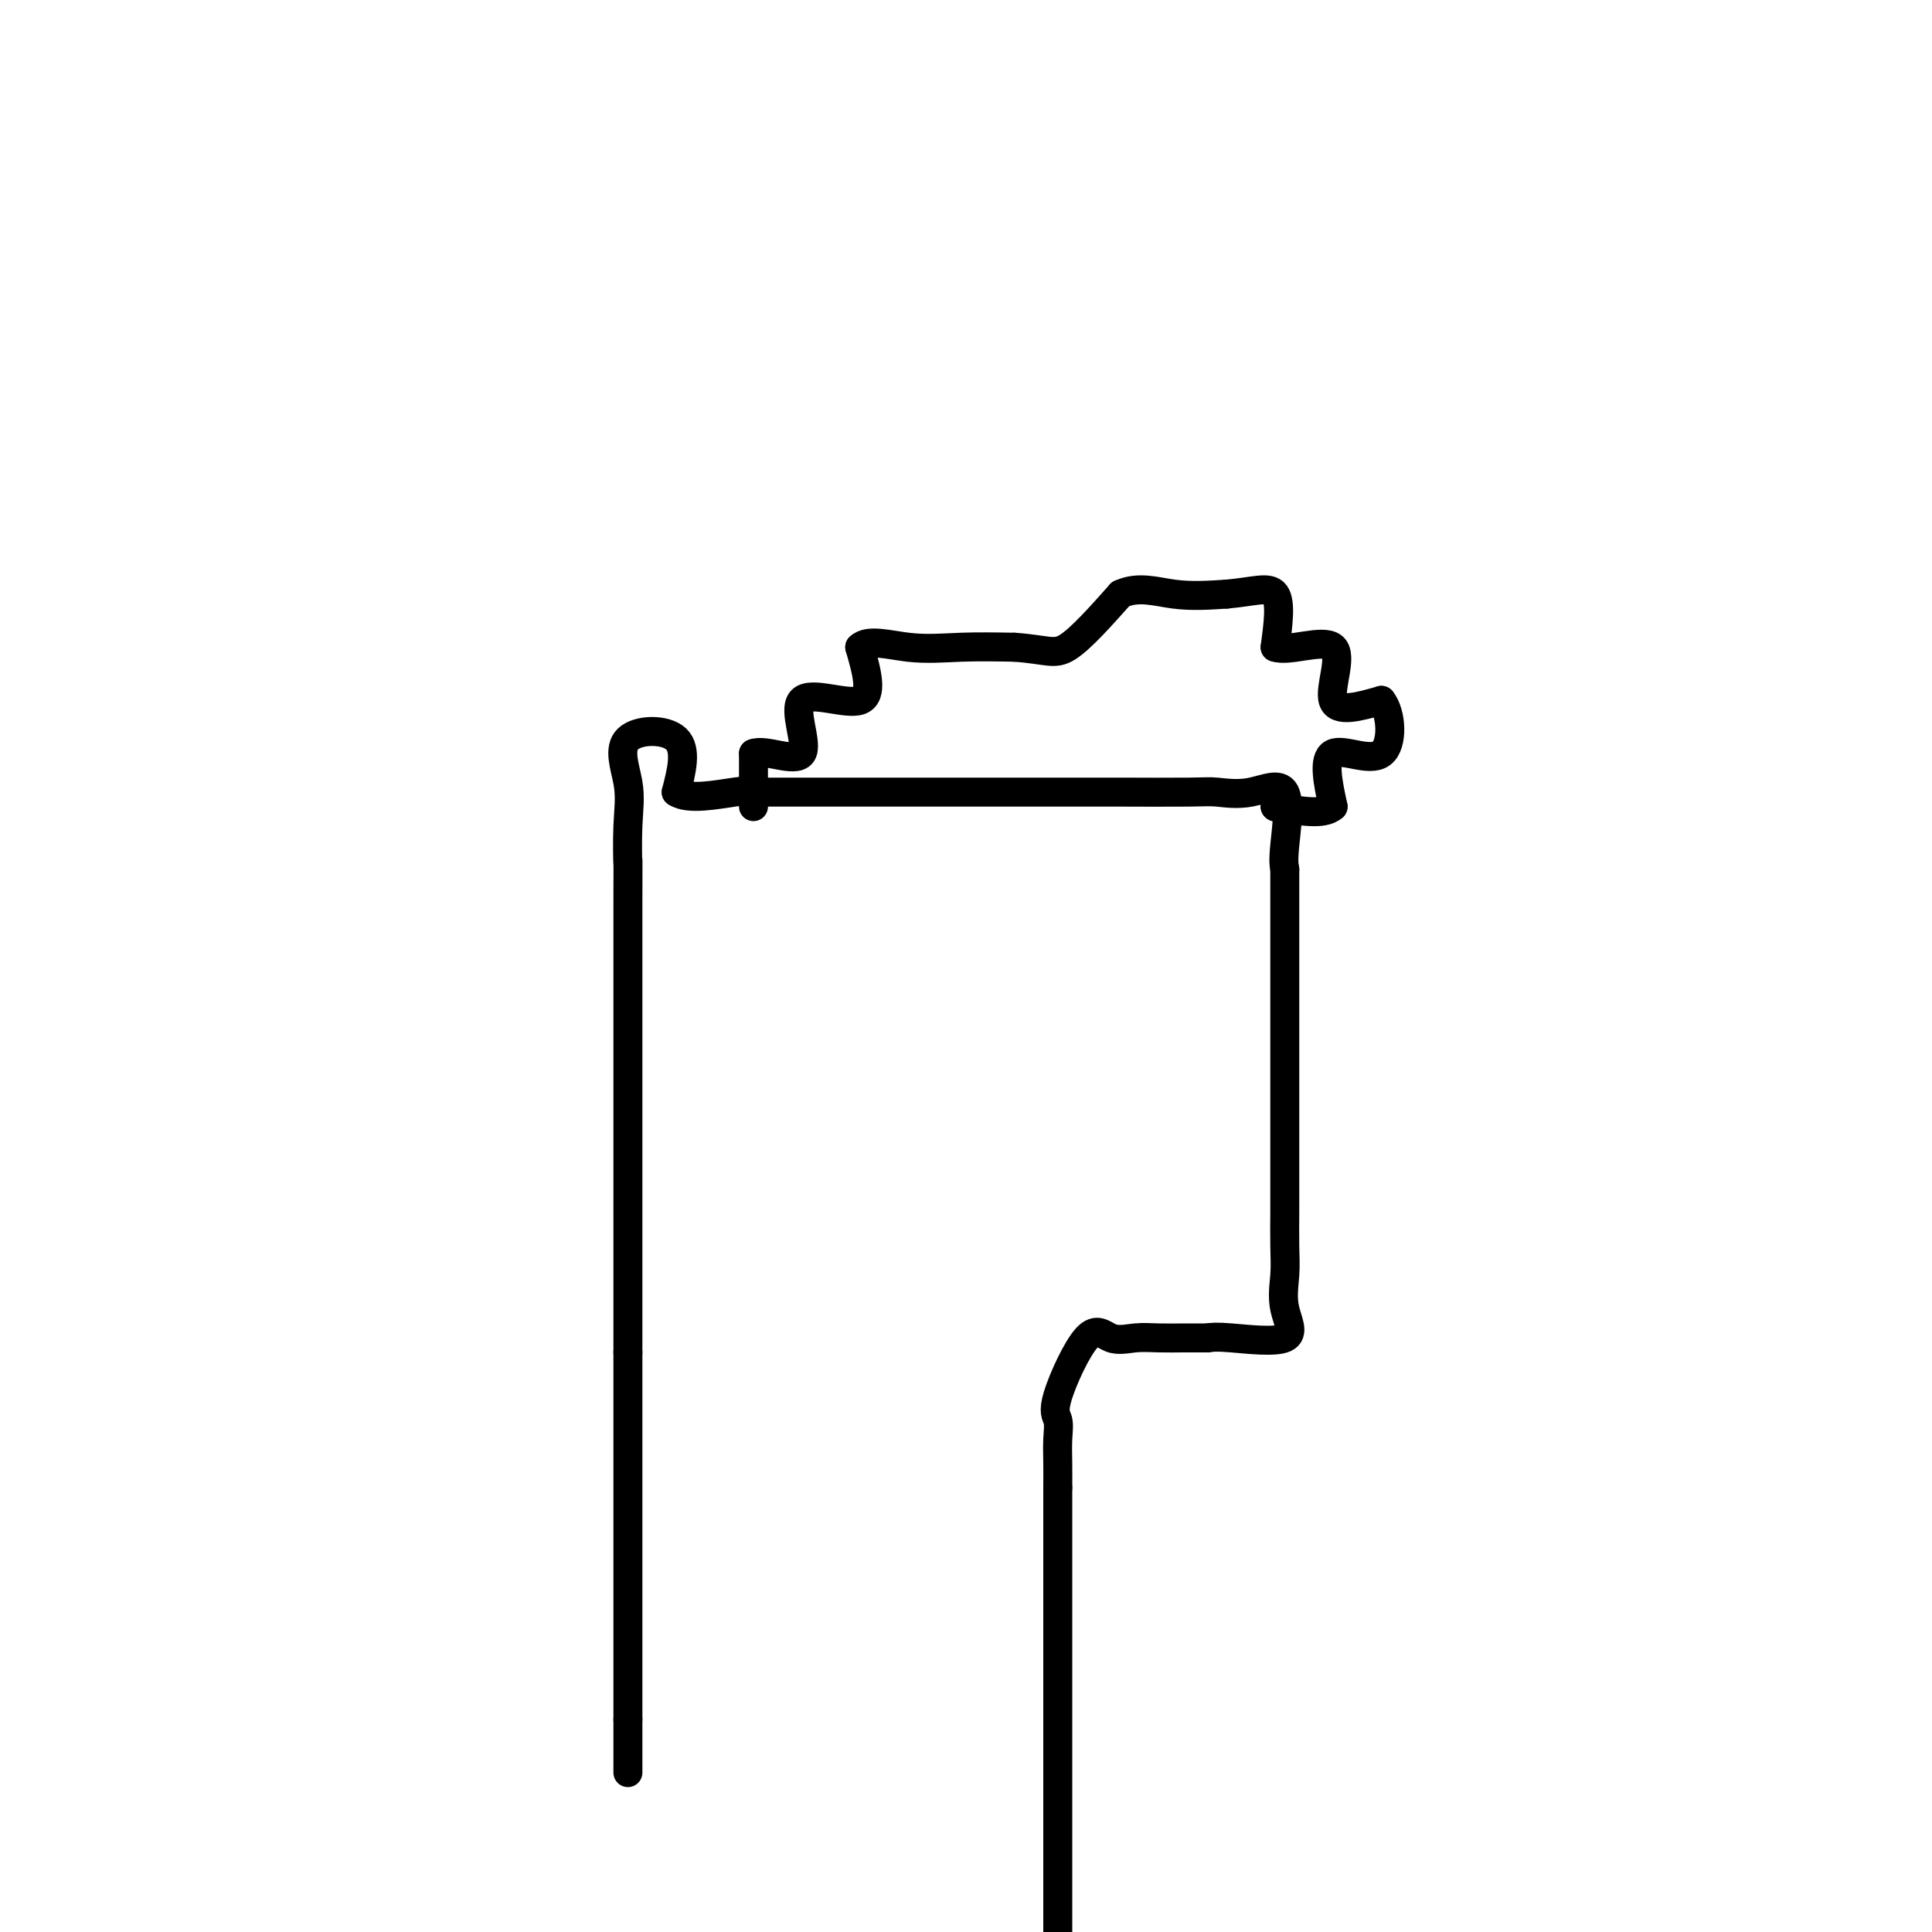 <svg viewBox='0 0 400 400' version='1.1' xmlns='http://www.w3.org/2000/svg' xmlns:xlink='http://www.w3.org/1999/xlink'><g fill='none' stroke='#000000' stroke-width='6' stroke-linecap='round' stroke-linejoin='round'><path d='M130,367c0.000,0.000 0.000,-11.000 0,-11'/><path d='M130,356c0.000,-2.593 0.000,-3.576 0,-5c0.000,-1.424 0.000,-3.290 0,-5c0.000,-1.710 0.000,-3.264 0,-5c-0.000,-1.736 0.000,-3.655 0,-5c0.000,-1.345 0.000,-2.117 0,-5c0.000,-2.883 0.000,-7.876 0,-11c0.000,-3.124 0.000,-4.379 0,-5c0.000,-0.621 0.000,-0.610 0,-5c0.000,-4.390 0.000,-13.182 0,-18c0.000,-4.818 0.000,-5.662 0,-7c0.000,-1.338 0.000,-3.169 0,-5'/><path d='M130,280c-0.000,-12.845 -0.000,-6.956 0,-6c0.000,0.956 0.000,-3.020 0,-6c-0.000,-2.980 -0.000,-4.964 0,-7c0.000,-2.036 0.000,-4.124 0,-7c-0.000,-2.876 -0.001,-6.539 0,-6c0.001,0.539 0.003,5.279 0,-7c-0.003,-12.279 -0.011,-41.577 0,-54c0.011,-12.423 0.040,-7.970 0,-8c-0.040,-0.030 -0.149,-4.541 0,-8c0.149,-3.459 0.555,-5.865 0,-9c-0.555,-3.135 -2.073,-6.998 0,-9c2.073,-2.002 7.735,-2.143 10,0c2.265,2.143 1.132,6.572 0,11'/><path d='M140,164c2.444,1.711 8.556,0.489 12,0c3.444,-0.489 4.222,-0.244 5,0'/><path d='M157,164c3.288,-0.000 3.007,-0.000 4,0c0.993,0.000 3.260,0.000 5,0c1.740,-0.000 2.953,-0.000 5,0c2.047,0.000 4.927,0.000 10,0c5.073,-0.000 12.340,-0.000 16,0c3.660,0.000 3.715,0.000 5,0c1.285,-0.000 3.800,-0.000 6,0c2.200,0.000 4.084,0.000 6,0c1.916,-0.000 3.864,-0.001 6,0c2.136,0.001 4.458,0.003 6,0c1.542,-0.003 2.302,-0.011 6,0c3.698,0.011 10.332,0.040 14,0c3.668,-0.040 4.370,-0.149 6,0c1.630,0.149 4.190,0.555 7,0c2.810,-0.555 5.872,-2.073 7,0c1.128,2.073 0.322,7.735 0,11c-0.322,3.265 -0.161,4.132 0,5'/><path d='M266,180c0.000,3.142 0.000,2.999 0,4c-0.000,1.001 -0.000,3.148 0,5c0.000,1.852 0.000,3.410 0,5c-0.000,1.590 -0.000,3.210 0,5c0.000,1.790 0.000,3.748 0,6c-0.000,2.252 -0.000,4.798 0,6c0.000,1.202 0.000,1.060 0,4c-0.000,2.940 -0.000,8.964 0,12c0.000,3.036 0.001,3.086 0,6c-0.001,2.914 -0.003,8.692 0,12c0.003,3.308 0.011,4.145 0,6c-0.011,1.855 -0.040,4.728 0,7c0.040,2.272 0.149,3.943 0,6c-0.149,2.057 -0.555,4.500 0,7c0.555,2.500 2.073,5.058 0,6c-2.073,0.942 -7.735,0.269 -11,0c-3.265,-0.269 -4.132,-0.135 -5,0'/><path d='M250,277c-3.368,-0.003 -3.787,-0.012 -5,0c-1.213,0.012 -3.220,0.044 -5,0c-1.780,-0.044 -3.335,-0.165 -5,0c-1.665,0.165 -3.441,0.616 -5,0c-1.559,-0.616 -2.901,-2.297 -5,0c-2.099,2.297 -4.955,8.574 -6,12c-1.045,3.426 -0.280,4.001 0,5c0.280,0.999 0.075,2.423 0,4c-0.075,1.577 -0.022,3.308 0,5c0.022,1.692 0.011,3.346 0,5'/><path d='M219,308c0.000,3.850 -0.000,3.973 0,5c0.000,1.027 0.000,2.956 0,5c-0.000,2.044 0.000,4.202 0,6c0.000,1.798 -0.000,3.237 0,5c0.000,1.763 -0.000,3.849 0,5c0.000,1.151 0.000,1.367 0,6c0.000,4.633 0.000,13.683 0,18c-0.000,4.317 -0.000,3.899 0,6c0.000,2.101 0.000,6.719 0,13c0.000,6.281 0.000,14.223 0,19c0.000,4.777 0.000,6.388 0,8'/><path d='M156,167c0.000,0.000 0.000,-11.000 0,-11'/><path d='M156,156c2.456,-1.000 8.596,2.000 10,0c1.404,-2.000 -1.930,-9.000 0,-11c1.930,-2.000 9.123,1.000 12,0c2.877,-1.000 1.439,-6.000 0,-11'/><path d='M178,134c1.738,-1.702 6.083,-0.458 10,0c3.917,0.458 7.405,0.131 11,0c3.595,-0.131 7.298,-0.065 11,0'/><path d='M210,134c6.933,0.489 8.267,1.711 11,0c2.733,-1.711 6.867,-6.356 11,-11'/><path d='M232,123c3.667,-1.711 7.333,-0.489 11,0c3.667,0.489 7.333,0.244 11,0'/><path d='M254,123c5.644,-0.489 8.756,-1.711 10,0c1.244,1.711 0.622,6.356 0,11'/><path d='M264,134c2.833,1.048 9.917,-1.833 12,0c2.083,1.833 -0.833,8.381 0,11c0.833,2.619 5.417,1.310 10,0'/><path d='M286,145c2.143,2.619 2.500,9.167 0,11c-2.500,1.833 -7.857,-1.048 -10,0c-2.143,1.048 -1.071,6.024 0,11'/><path d='M276,167c-2.000,1.833 -7.000,0.917 -12,0'/><path d='M264,167c0.000,0.000 0.100,0.100 0.1,0.1'/></g>
</svg>